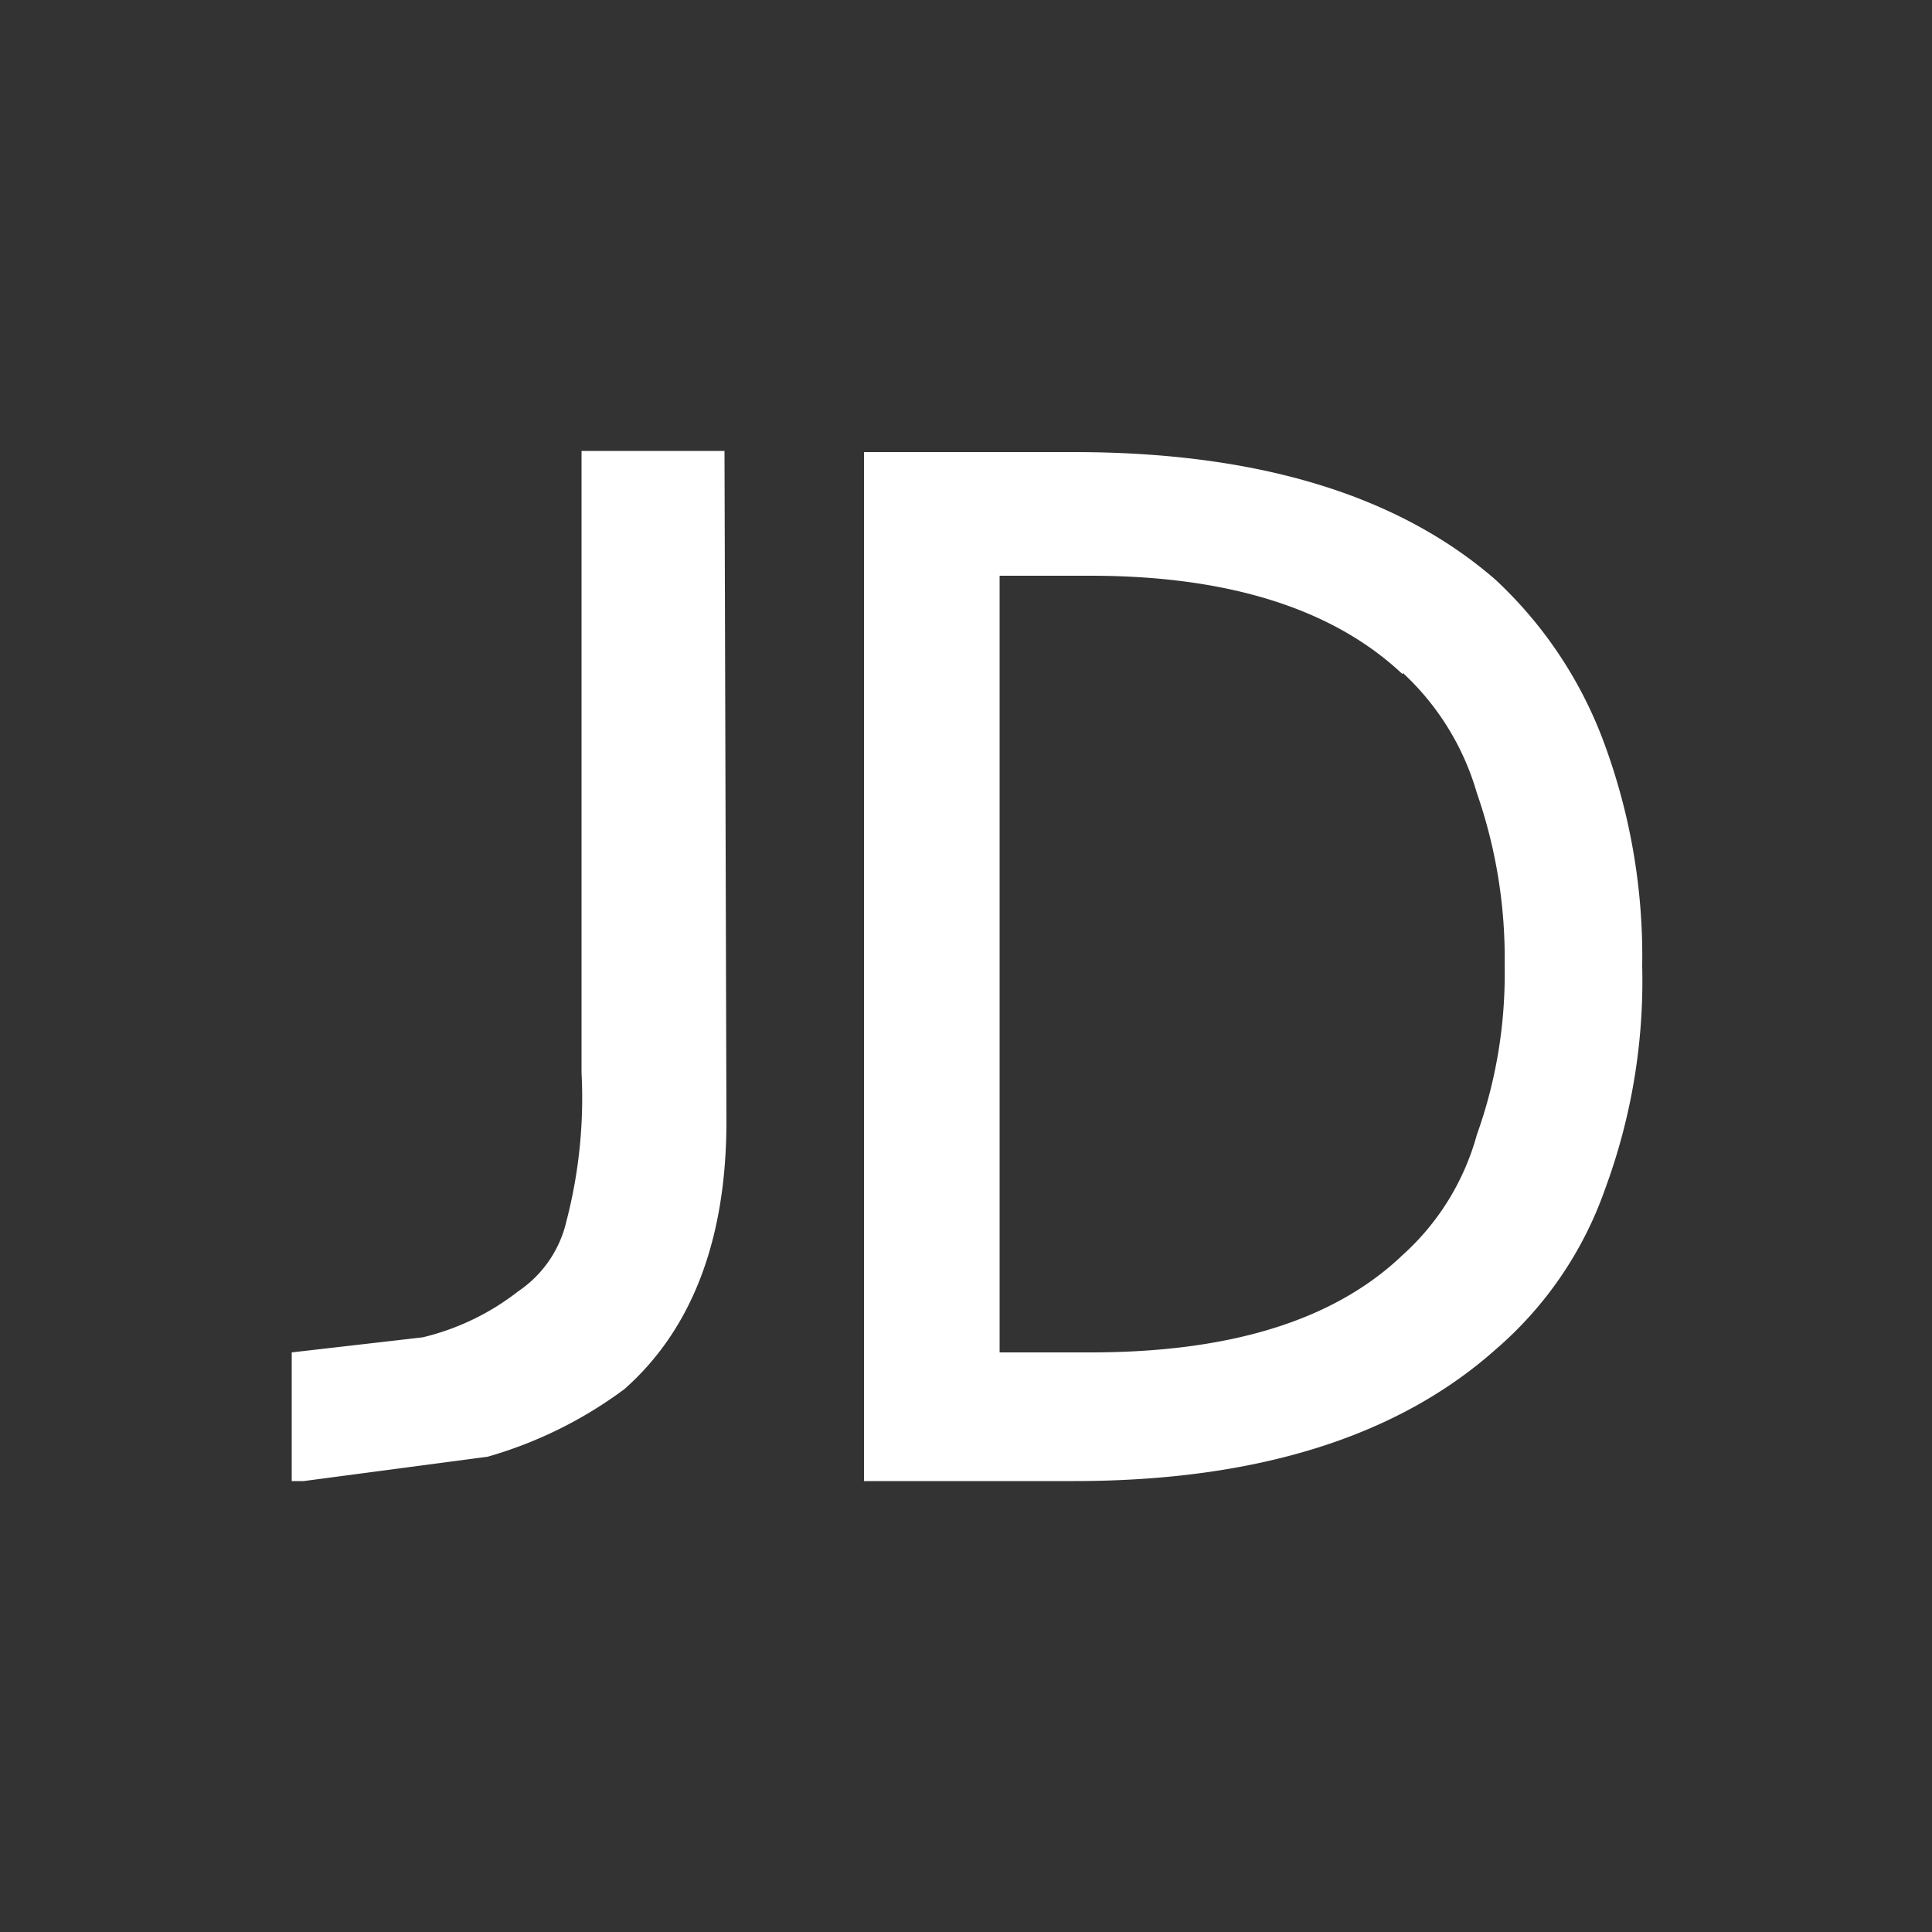 <svg class="icon" viewBox="0 0 1024 1024" version="1.1" xmlns="http://www.w3.org/2000/svg" fill="#FF0E0A" style="height: 20px; width: 20px;"><rect x="0" y="0" width="1024" height="1024" fill="#333333" stroke="none"/><path d="M81.92 0h860.16a81.92 81.92 0 0 1 81.92 81.92v860.16a81.92 81.92 0 0 1-81.92 81.92H81.92a81.92 81.92 0 0 1-81.92-81.92V81.92a81.92 81.92 0 0 1 81.92-81.92z" fill=""></path><path d="M384 239.002h-75.776v329.523a258.867 258.867 0 0 1-7.987 78.643 61.44 61.44 0 0 1-25.6 37.274 132.301 132.301 0 0 1-50.586 24.371L154.624 716.8v68.198h6.349l97.485-12.902a225.28 225.28 0 0 0 72.499-35.84c35.43-31.334 54.067-78.643 54.067-141.926zM870.4 512a325.427 325.427 0 0 0-20.48-118.989A224.051 224.051 0 0 0 792.576 307.2c-51.61-44.851-125.952-67.584-223.437-67.584h-111.206v545.382h111.206c97.485 0 171.827-23.757 223.437-69.632a198.656 198.656 0 0 0 58.163-85.197A317.85 317.85 0 0 0 870.4 512z m-126.976-155.443a139.264 139.264 0 0 1 39.322 63.693 266.24 266.24 0 0 1 14.746 91.75 252.314 252.314 0 0 1-14.746 89.498 133.12 133.12 0 0 1-39.322 63.693C706.56 700.416 650.854 716.8 577.946 716.8h-48.128V305.152h48.128c72.909 0 128.614 17.408 165.478 52.224z" fill="#FFFFFF"></path></svg>